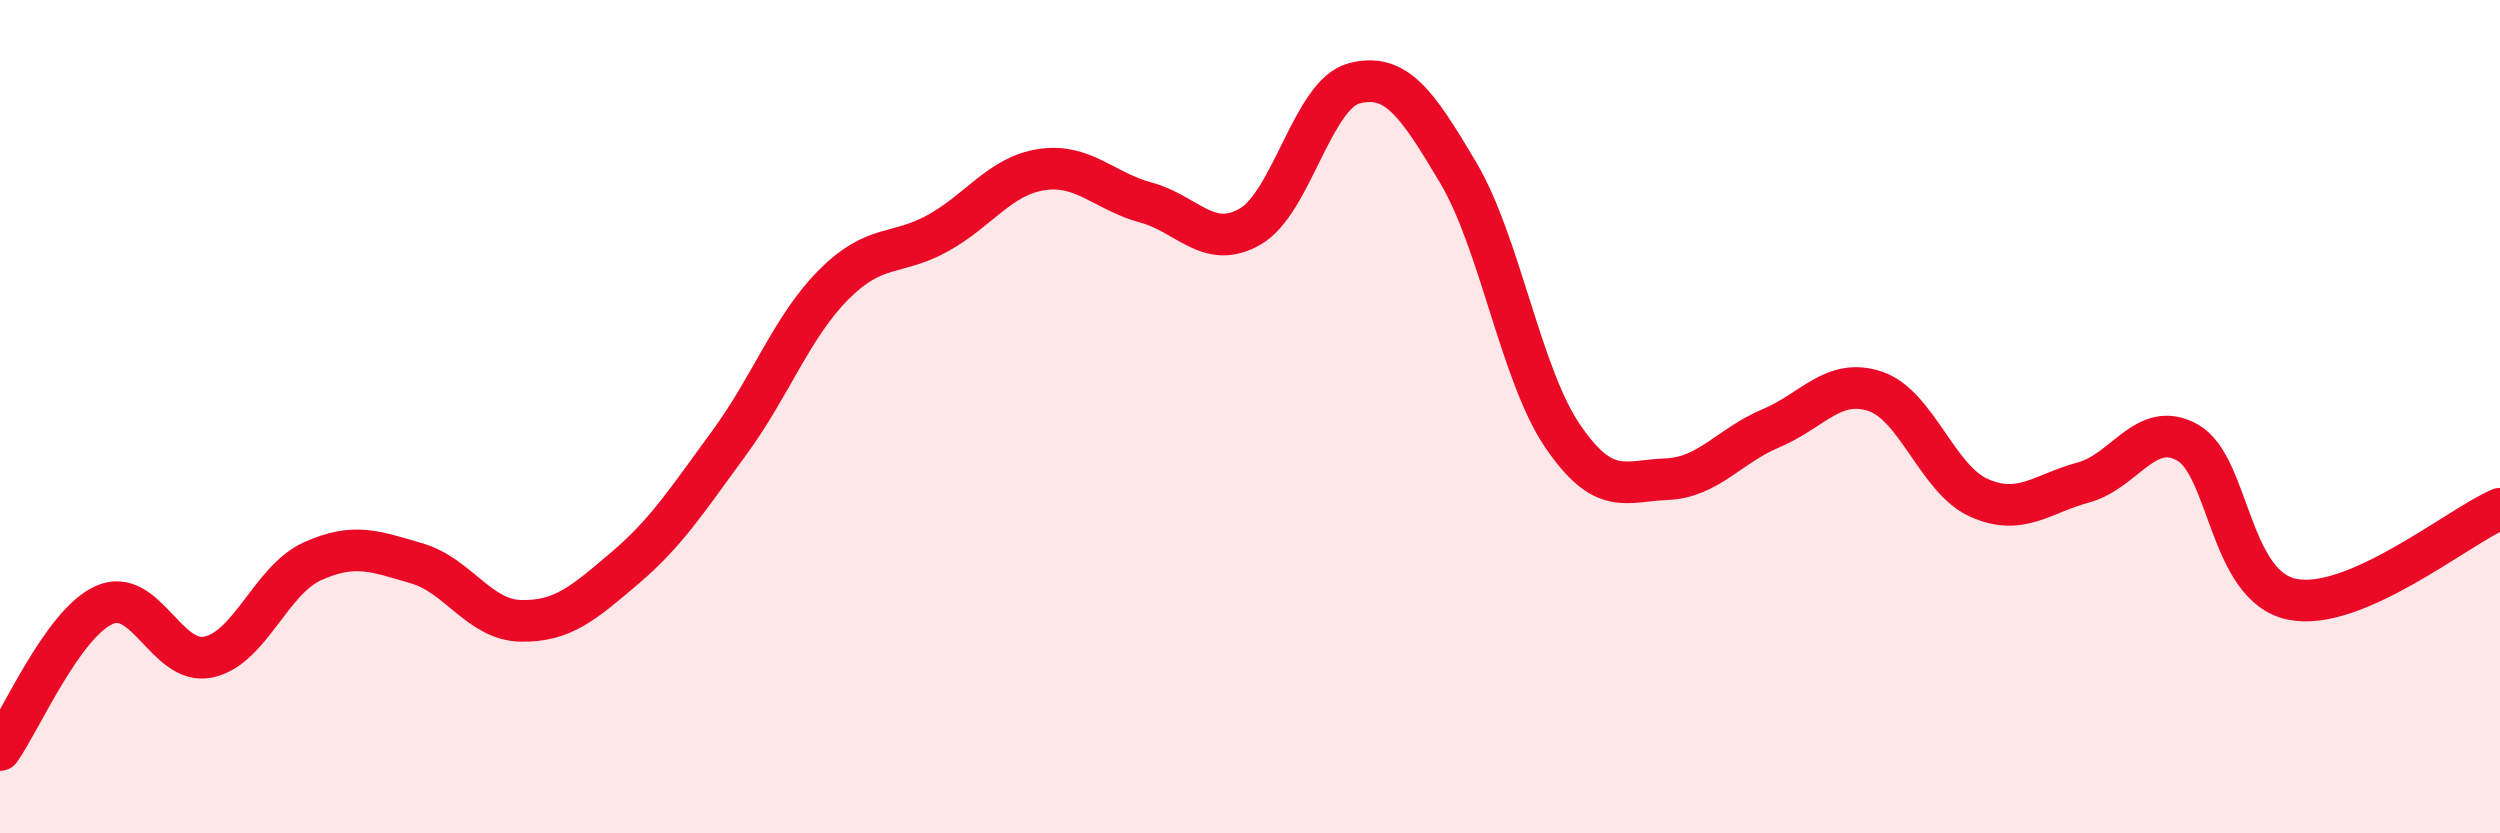 
    <svg width="60" height="20" viewBox="0 0 60 20" xmlns="http://www.w3.org/2000/svg">
      <path
        d="M 0,18 C 0.5,17.3 1.5,14.97 2.5,14.52 C 3.5,14.07 4,15.98 5,15.77 C 6,15.56 6.5,13.92 7.5,13.47 C 8.5,13.02 9,13.23 10,13.52 C 11,13.81 11.5,14.88 12.5,14.9 C 13.5,14.92 14,14.48 15,13.63 C 16,12.78 16.5,11.99 17.5,10.63 C 18.5,9.27 19,7.85 20,6.84 C 21,5.83 21.5,6.15 22.5,5.6 C 23.5,5.05 24,4.22 25,4.07 C 26,3.92 26.5,4.59 27.5,4.86 C 28.5,5.13 29,6.01 30,5.44 C 31,4.87 31.5,2.26 32.5,2 C 33.5,1.74 34,2.46 35,4.15 C 36,5.84 36.5,8.99 37.5,10.46 C 38.5,11.93 39,11.54 40,11.5 C 41,11.46 41.5,10.7 42.5,10.28 C 43.5,9.86 44,9.06 45,9.39 C 46,9.72 46.5,11.51 47.5,11.95 C 48.5,12.39 49,11.85 50,11.58 C 51,11.31 51.5,10.06 52.5,10.62 C 53.5,11.18 53.5,14.06 55,14.38 C 56.5,14.7 59,12.64 60,12.21L60 20L0 20Z"
        fill="#EB0A25"
        opacity="0.1"
        stroke-linecap="round"
        stroke-linejoin="round"
      />
      <path
        d="M 0,18 C 0.5,17.3 1.5,14.97 2.5,14.52 C 3.5,14.07 4,15.98 5,15.77 C 6,15.56 6.5,13.92 7.5,13.47 C 8.5,13.02 9,13.23 10,13.52 C 11,13.81 11.5,14.88 12.5,14.9 C 13.5,14.92 14,14.48 15,13.63 C 16,12.78 16.5,11.99 17.5,10.63 C 18.5,9.27 19,7.85 20,6.84 C 21,5.83 21.5,6.15 22.5,5.6 C 23.5,5.05 24,4.22 25,4.07 C 26,3.92 26.5,4.59 27.5,4.86 C 28.5,5.13 29,6.01 30,5.44 C 31,4.87 31.5,2.26 32.5,2 C 33.5,1.74 34,2.46 35,4.15 C 36,5.84 36.5,8.99 37.5,10.46 C 38.5,11.93 39,11.54 40,11.5 C 41,11.46 41.5,10.7 42.5,10.28 C 43.5,9.86 44,9.06 45,9.39 C 46,9.72 46.5,11.51 47.5,11.95 C 48.5,12.39 49,11.85 50,11.58 C 51,11.31 51.5,10.06 52.5,10.62 C 53.5,11.18 53.5,14.06 55,14.38 C 56.5,14.7 59,12.64 60,12.21"
        stroke="#EB0A25"
        stroke-width="1"
        fill="none"
        stroke-linecap="round"
        stroke-linejoin="round"
      />
    </svg>
  